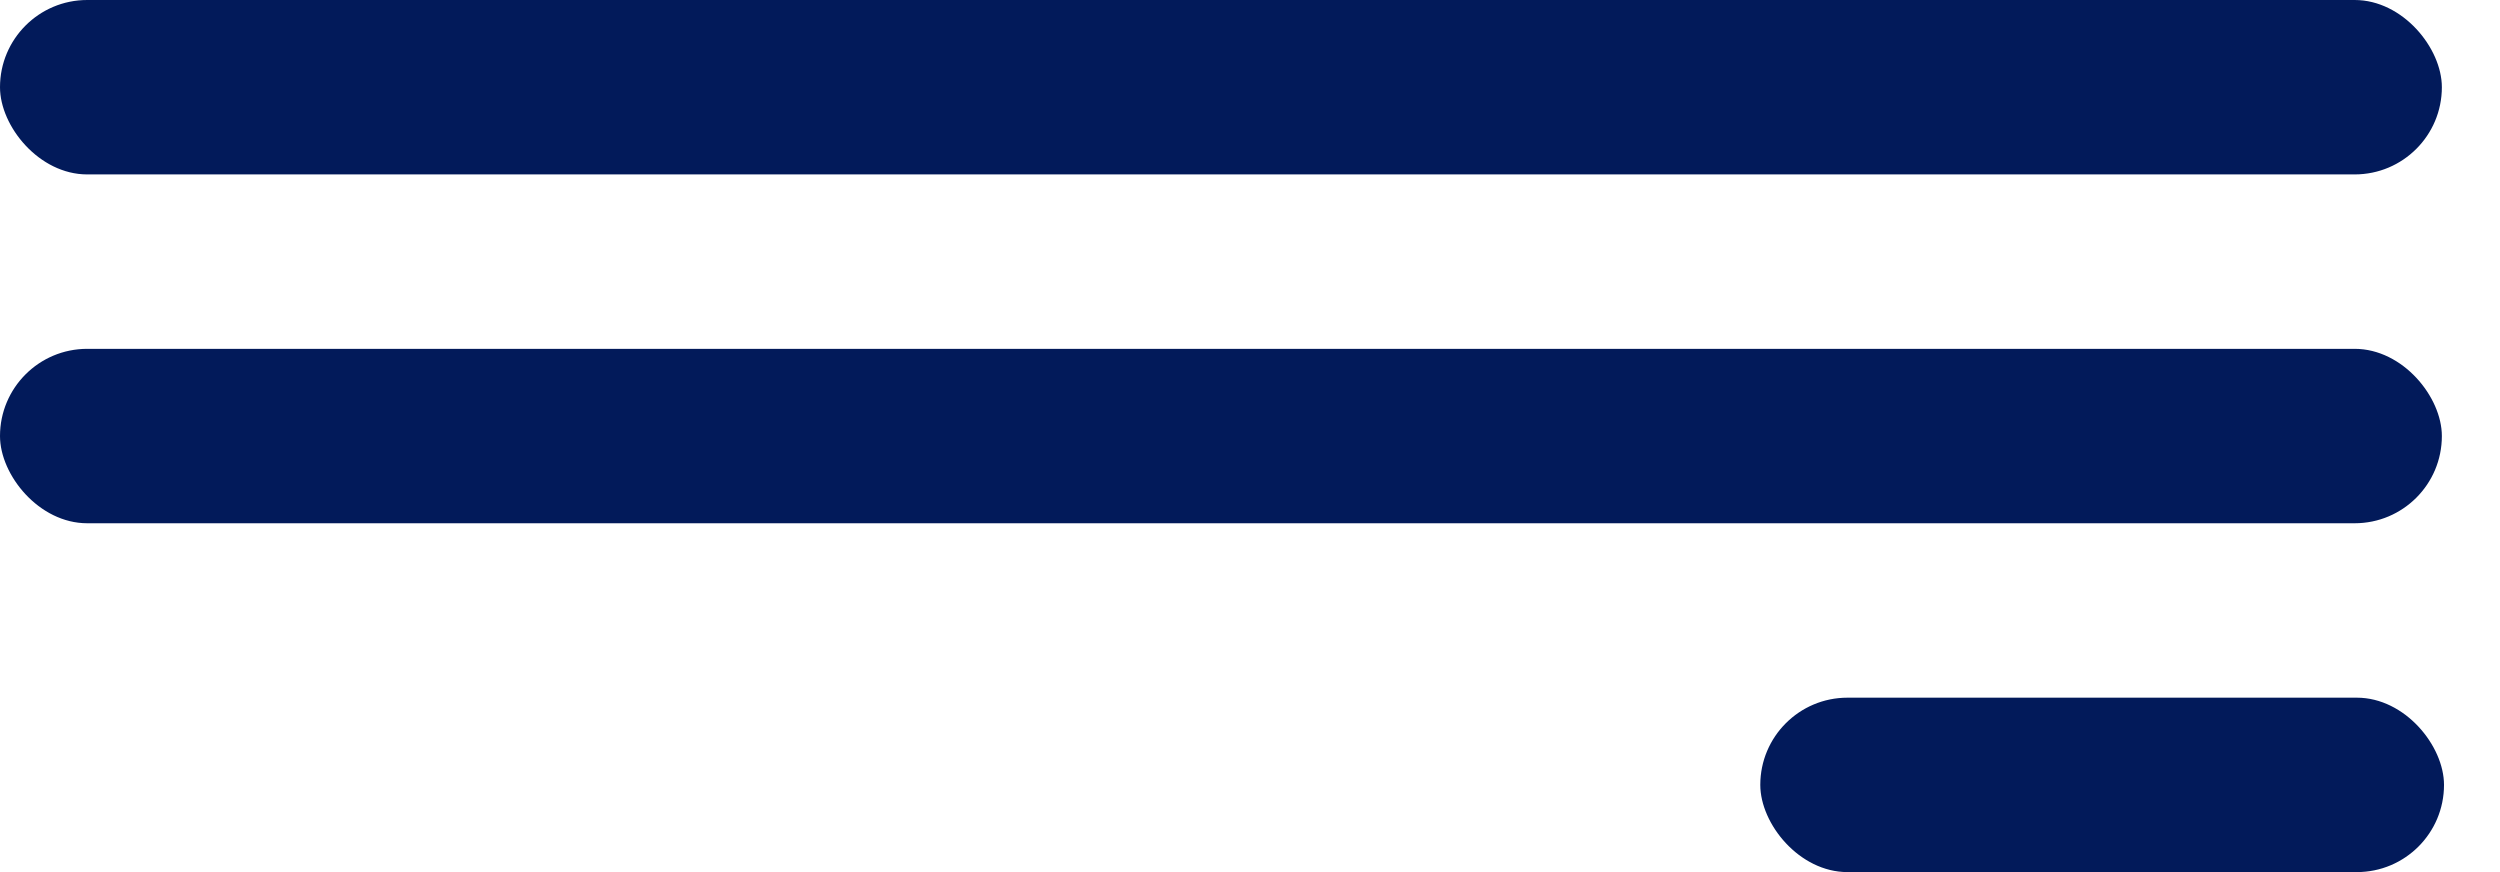 <svg xmlns="http://www.w3.org/2000/svg" width="43" height="15" viewBox="0 0 43 15" fill="none"><rect width="42" height="3" rx="1.5" fill="#021A5A"></rect><rect y="6" width="42" height="3" rx="1.5" fill="#021A5A"></rect><rect x="30.277" y="12" width="11.76" height="3" rx="1.5" fill="#021A5A"></rect></svg>